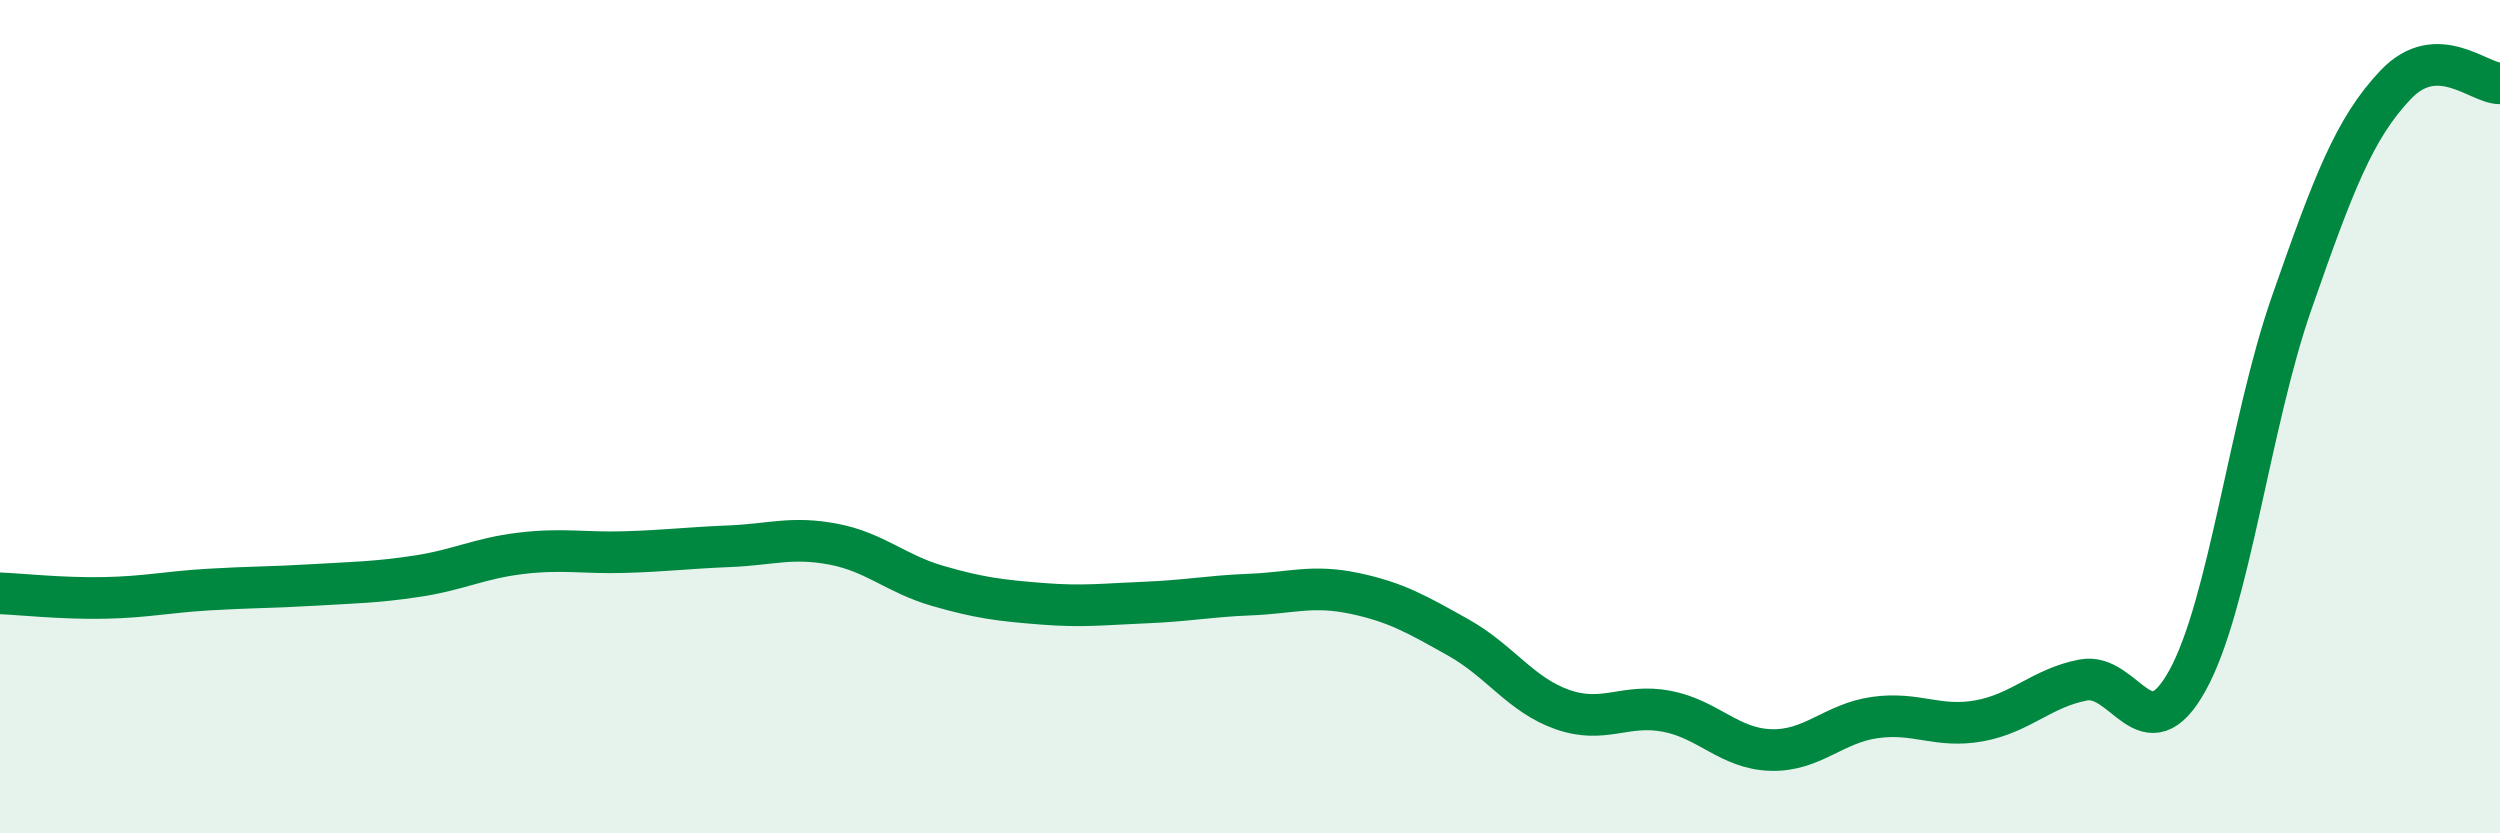 
    <svg width="60" height="20" viewBox="0 0 60 20" xmlns="http://www.w3.org/2000/svg">
      <path
        d="M 0,14.24 C 0.5,14.26 1.5,14.37 2.5,14.35 C 3.5,14.33 4,14.21 5,14.15 C 6,14.09 6.5,14.1 7.5,14.04 C 8.5,13.98 9,13.98 10,13.83 C 11,13.68 11.5,13.4 12.5,13.28 C 13.5,13.16 14,13.28 15,13.25 C 16,13.22 16.5,13.15 17.5,13.11 C 18.5,13.07 19,12.87 20,13.06 C 21,13.25 21.5,13.77 22.5,14.06 C 23.5,14.35 24,14.41 25,14.49 C 26,14.57 26.5,14.5 27.5,14.46 C 28.5,14.42 29,14.31 30,14.27 C 31,14.23 31.5,14.03 32.5,14.24 C 33.5,14.45 34,14.74 35,15.3 C 36,15.86 36.5,16.68 37.5,17.03 C 38.5,17.38 39,16.88 40,17.07 C 41,17.26 41.5,17.97 42.5,18 C 43.5,18.03 44,17.36 45,17.22 C 46,17.08 46.5,17.48 47.5,17.3 C 48.5,17.12 49,16.51 50,16.32 C 51,16.13 51.5,18.14 52.5,16.33 C 53.5,14.52 54,10.13 55,7.27 C 56,4.41 56.5,3.08 57.5,2.03 C 58.5,0.98 59.5,2.01 60,2L60 20L0 20Z"
        fill="#008740"
        opacity="0.1"
        stroke-linecap="round"
        stroke-linejoin="round"
      />
      <path
        d="M 0,14.24 C 0.5,14.26 1.5,14.37 2.5,14.35 C 3.5,14.33 4,14.21 5,14.15 C 6,14.09 6.5,14.1 7.5,14.04 C 8.5,13.98 9,13.98 10,13.83 C 11,13.68 11.5,13.4 12.5,13.28 C 13.5,13.16 14,13.28 15,13.25 C 16,13.22 16.5,13.15 17.5,13.11 C 18.5,13.07 19,12.87 20,13.06 C 21,13.25 21.5,13.77 22.5,14.06 C 23.5,14.35 24,14.41 25,14.49 C 26,14.57 26.5,14.5 27.5,14.46 C 28.5,14.42 29,14.31 30,14.27 C 31,14.23 31.5,14.03 32.5,14.24 C 33.5,14.45 34,14.74 35,15.3 C 36,15.86 36.5,16.68 37.5,17.03 C 38.5,17.38 39,16.88 40,17.07 C 41,17.26 41.5,17.97 42.5,18 C 43.5,18.03 44,17.36 45,17.22 C 46,17.08 46.5,17.48 47.5,17.3 C 48.5,17.12 49,16.51 50,16.32 C 51,16.13 51.5,18.14 52.5,16.33 C 53.5,14.52 54,10.13 55,7.27 C 56,4.41 56.5,3.08 57.5,2.03 C 58.5,0.98 59.5,2.01 60,2"
        stroke="#008740"
        stroke-width="1"
        fill="none"
        stroke-linecap="round"
        stroke-linejoin="round"
      />
    </svg>
  